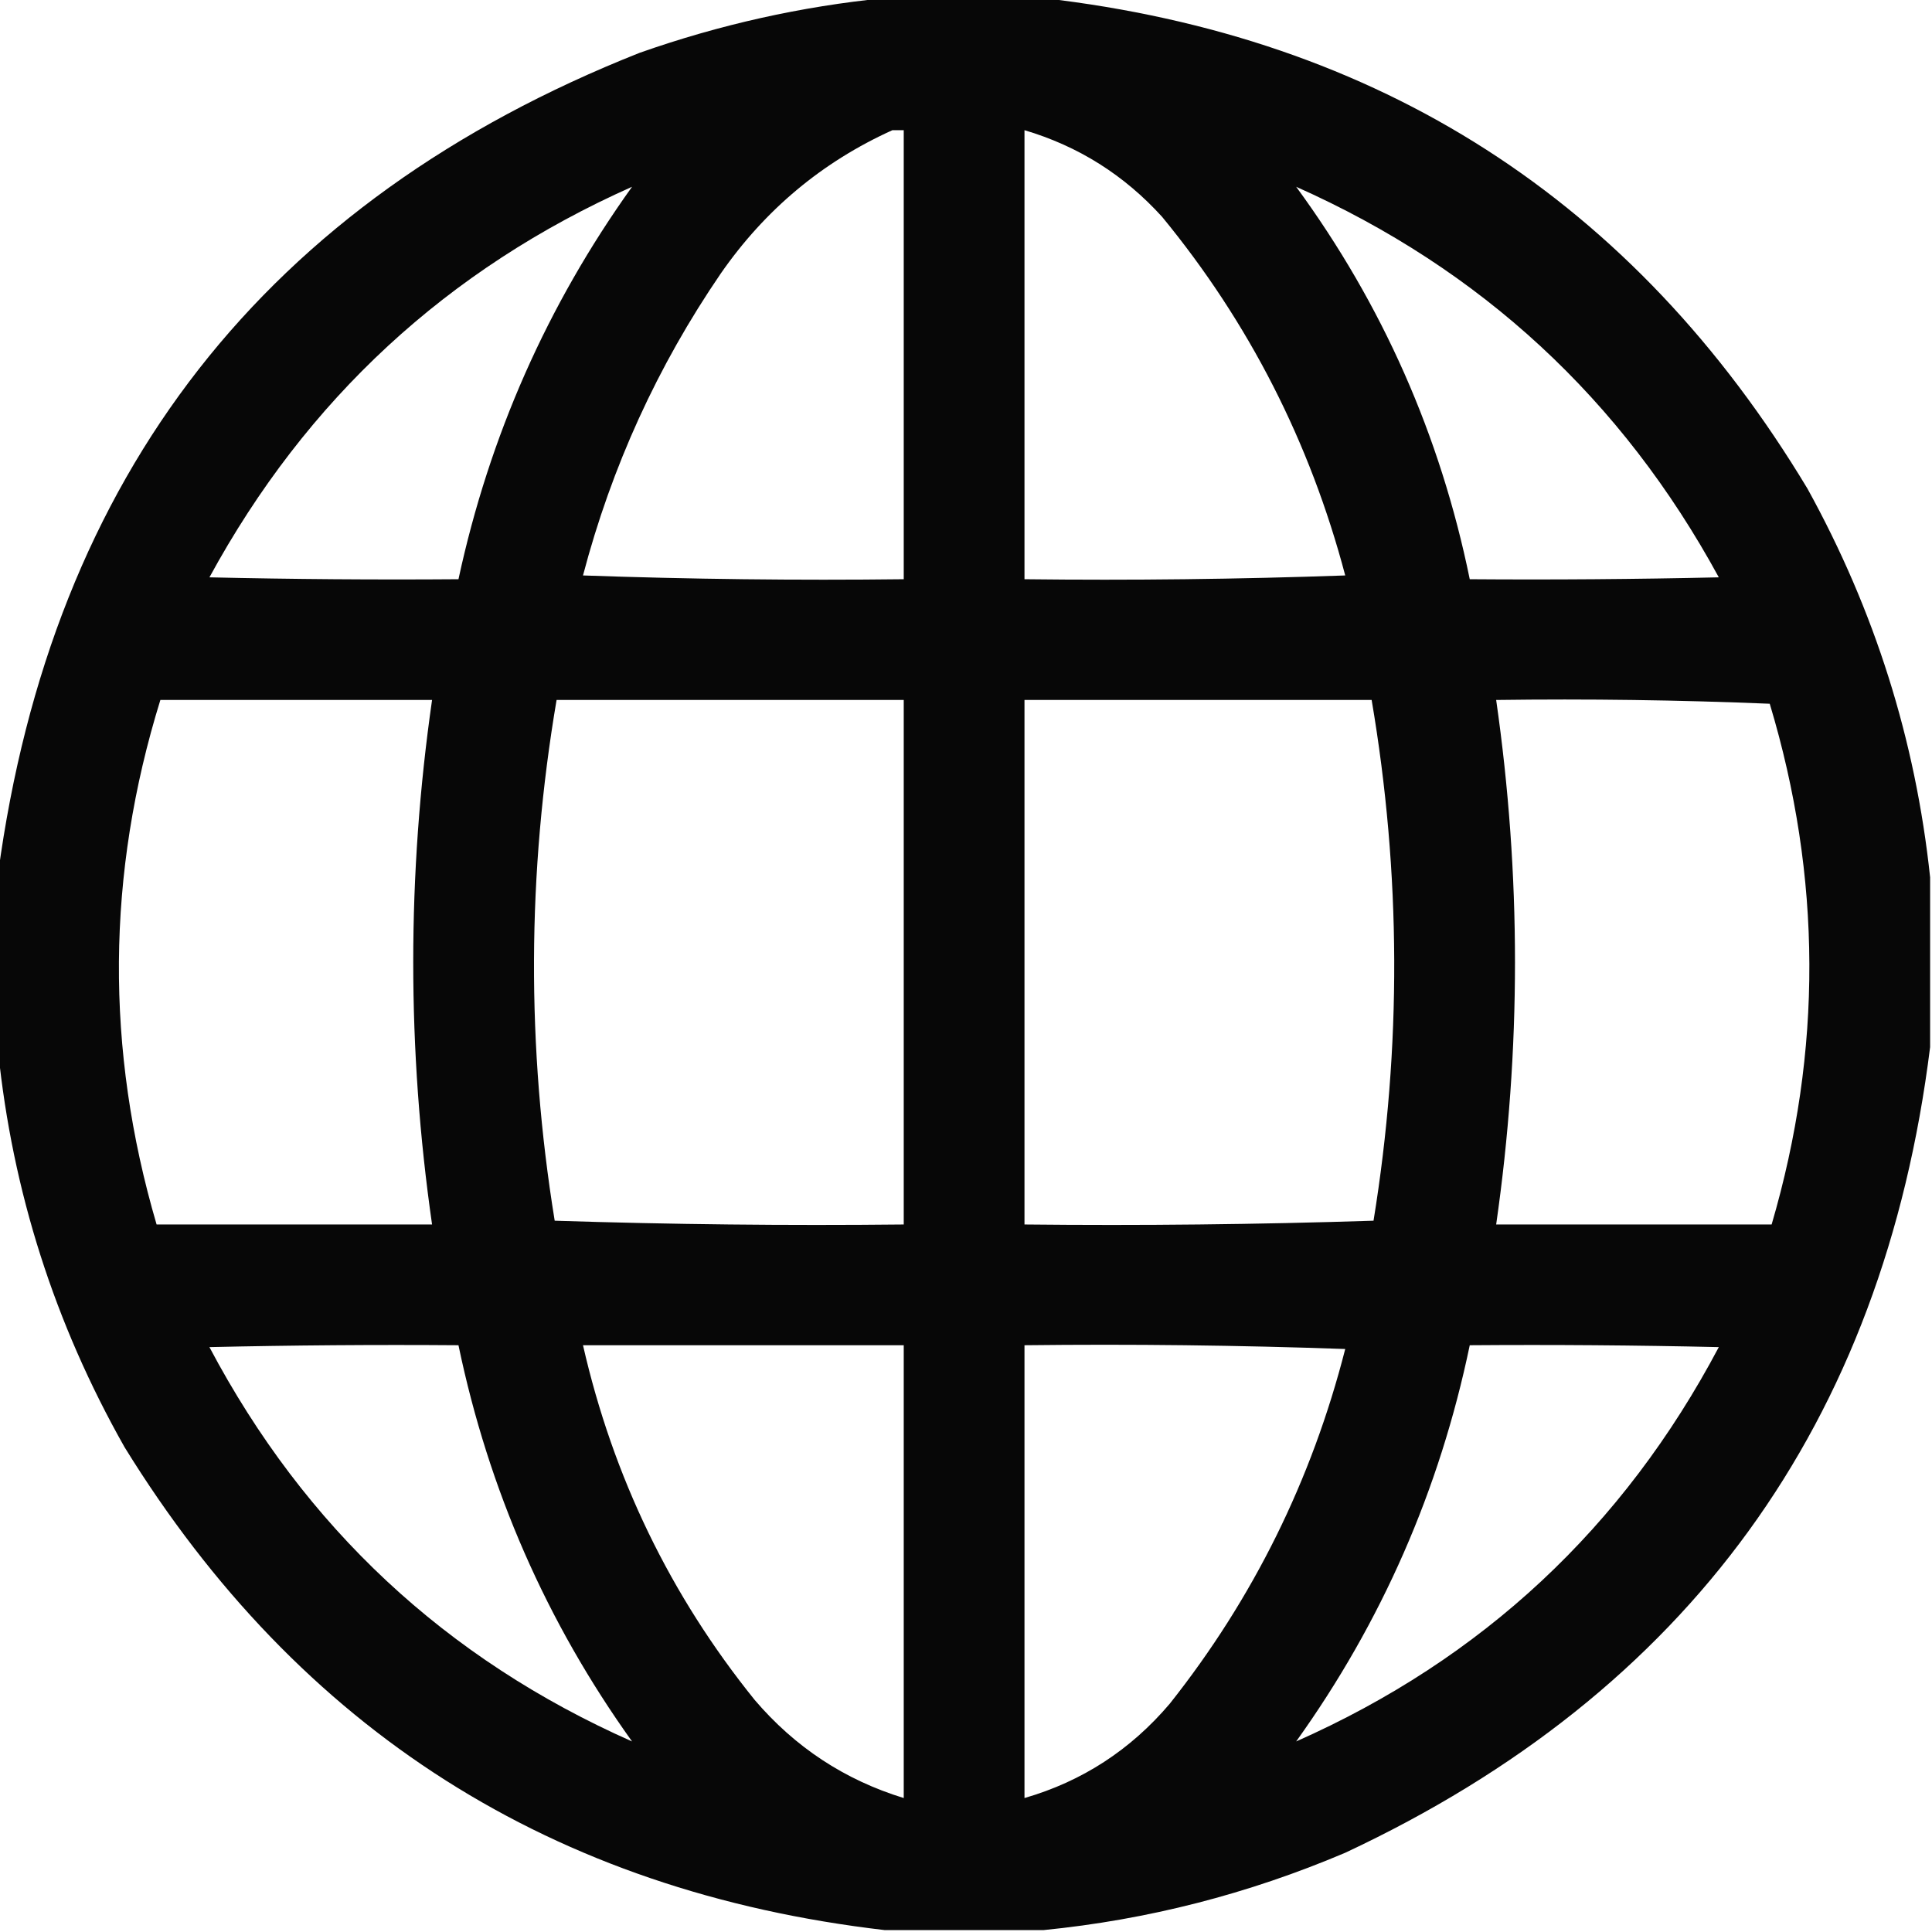 <?xml version="1.0" encoding="UTF-8"?>
<!DOCTYPE svg PUBLIC "-//W3C//DTD SVG 1.1//EN" "http://www.w3.org/Graphics/SVG/1.1/DTD/svg11.dtd">
<svg xmlns="http://www.w3.org/2000/svg" version="1.1" width="512px" height="512px" style="shape-rendering:geometricPrecision; text-rendering:geometricPrecision; image-rendering:optimizeQuality; fill-rule:evenodd; clip-rule:evenodd" xmlns:xlink="http://www.w3.org/1999/xlink">
<g><path style="opacity:0.97"  d="M 234.5,-0.5 C 248.5,-0.5 262.5,-0.5 276.5,-0.5C 365.546,9.746 433.046,53.079 479,129.5C 496.809,161.766 507.642,196.1 511.5,232.5C 511.5,247.5 511.5,262.5 511.5,277.5C 499.04,377.297 447.373,448.464 356.5,491C 330.759,501.935 304.092,508.768 276.5,511.5C 262.5,511.5 248.5,511.5 234.5,511.5C 146.491,501.266 79.325,458.6 33,383.5C 14.458,350.713 3.291,315.713 -0.5,278.5C -0.5,262.833 -0.5,247.167 -0.5,231.5C 13.755,125.756 70.421,53.256 169.5,14C 190.722,6.525 212.389,1.692 234.5,-0.5 Z M 236.5,34.5 C 237.5,34.5 238.5,34.5 239.5,34.5C 239.5,74.167 239.5,113.833 239.5,153.5C 211.159,153.833 182.825,153.5 154.5,152.5C 162.088,123.664 174.254,96.997 191,72.5C 202.747,55.573 217.914,42.907 236.5,34.5 Z M 271.5,34.5 C 285.776,38.727 297.943,46.393 308,57.5C 330.996,85.49 347.163,117.156 356.5,152.5C 328.175,153.5 299.841,153.833 271.5,153.5C 271.5,113.833 271.5,74.167 271.5,34.5 Z M 167.5,49.5 C 145.03,80.873 129.697,115.539 121.5,153.5C 99.498,153.667 77.498,153.5 55.5,153C 81.203,105.793 118.536,71.293 167.5,49.5 Z M 343.5,49.5 C 392.464,71.293 429.797,105.793 455.5,153C 433.503,153.5 411.503,153.667 389.5,153.5C 381.692,115.373 366.358,80.706 343.5,49.5 Z M 42.5,185.5 C 66.5,185.5 90.5,185.5 114.5,185.5C 107.85,231.834 107.85,278.167 114.5,324.5C 90.167,324.5 65.833,324.5 41.5,324.5C 27.854,278.022 28.188,231.689 42.5,185.5 Z M 147.5,185.5 C 178.167,185.5 208.833,185.5 239.5,185.5C 239.5,231.833 239.5,278.167 239.5,324.5C 208.593,324.829 177.76,324.496 147,323.5C 139.522,277.458 139.689,231.458 147.5,185.5 Z M 271.5,185.5 C 302.167,185.5 332.833,185.5 363.5,185.5C 371.311,231.458 371.478,277.458 364,323.5C 333.24,324.496 302.407,324.829 271.5,324.5C 271.5,278.167 271.5,231.833 271.5,185.5 Z M 396.5,185.5 C 420.741,185.172 444.908,185.506 469,186.5C 482.832,232.451 482.999,278.451 469.5,324.5C 445.167,324.5 420.833,324.5 396.5,324.5C 403.15,278.167 403.15,231.834 396.5,185.5 Z M 167.5,461.5 C 118.128,439.63 80.795,404.796 55.5,357C 77.498,356.5 99.498,356.333 121.5,356.5C 129.495,394.853 144.828,429.853 167.5,461.5 Z M 154.5,356.5 C 182.833,356.5 211.167,356.5 239.5,356.5C 239.5,396.5 239.5,436.5 239.5,476.5C 223.846,471.691 210.679,463.024 200,450.5C 177.65,422.796 162.483,391.463 154.5,356.5 Z M 271.5,356.5 C 299.841,356.167 328.175,356.5 356.5,357.5C 347.615,392.269 332.115,423.603 310,451.5C 299.61,463.746 286.777,472.079 271.5,476.5C 271.5,436.5 271.5,396.5 271.5,356.5 Z M 343.5,461.5 C 366.172,429.853 381.505,394.853 389.5,356.5C 411.503,356.333 433.503,356.5 455.5,357C 430.205,404.796 392.872,439.63 343.5,461.5 Z"/></g>
</svg>
